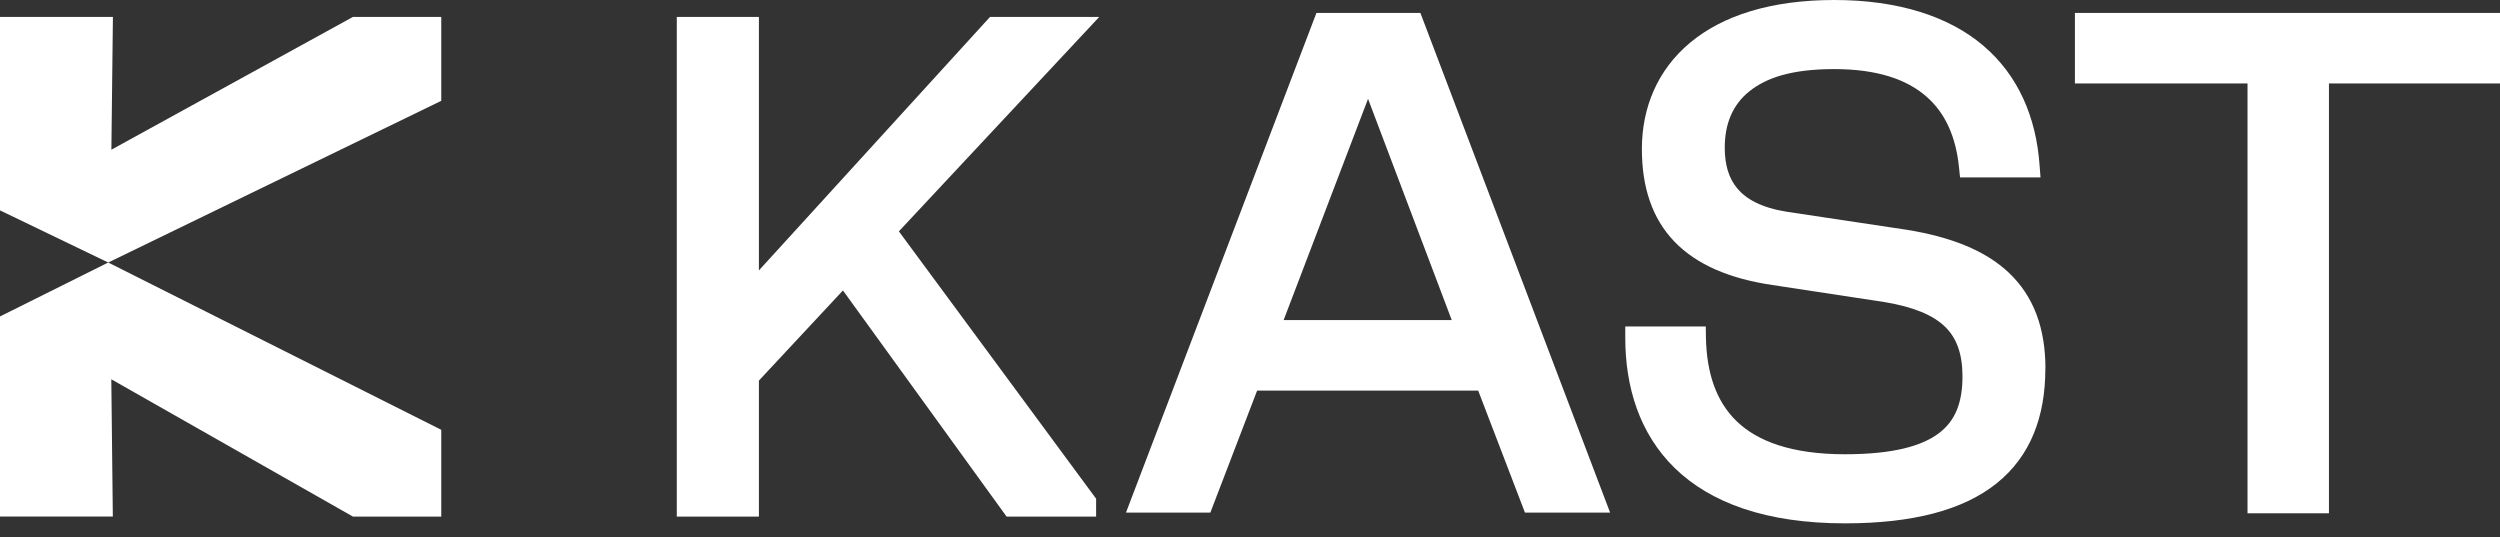 <svg width="121" height="26" viewBox="0 0 121 26" fill="none" xmlns="http://www.w3.org/2000/svg">
<rect x="0" y="0" width="121" height="26" fill="#333333" stroke="none"/>
<g id="Group" style="mix-blend-mode:exclusion">
<path id="Vector" fill-rule="evenodd" clip-rule="evenodd" d="M121 0.626V4.039H112.721V24.843H108.78V4.039H100.426V0.626H121Z" fill="white"/>
<path id="Vector_2" fill-rule="evenodd" clip-rule="evenodd" d="M98.995 17.84C98.995 20.161 98.282 22.072 96.641 23.39C95.025 24.687 92.59 25.33 89.297 25.33C85.466 25.33 82.788 24.331 81.066 22.662C79.344 20.988 78.663 18.72 78.663 16.346V15.802H82.559L82.567 16.334C82.6 18.041 83.055 19.424 84.056 20.39C85.056 21.352 86.701 21.986 89.297 21.986C91.642 21.986 93.049 21.581 93.869 20.947C94.652 20.345 94.984 19.457 94.984 18.221C94.984 17.108 94.693 16.351 94.14 15.814C93.566 15.258 92.643 14.861 91.228 14.623L85.774 13.793C83.707 13.486 82.116 12.81 81.037 11.689C79.955 10.559 79.467 9.045 79.467 7.211C79.467 5.21 80.221 3.385 81.8 2.067C83.371 0.757 85.704 0 88.78 0C91.856 0 94.324 0.786 95.997 2.214C97.679 3.647 98.552 5.668 98.716 8.005L98.761 8.587H94.866L94.816 8.1C94.669 6.634 94.156 5.464 93.225 4.662C92.294 3.851 90.871 3.344 88.78 3.344C86.689 3.344 85.475 3.773 84.659 4.428C83.863 5.071 83.478 5.988 83.478 7.142C83.478 7.964 83.666 8.632 84.097 9.135C84.523 9.638 85.257 10.056 86.496 10.252H86.5L92.278 11.12C94.382 11.46 96.071 12.102 97.236 13.207C98.421 14.333 98.999 15.867 98.999 17.84H98.995Z" fill="white"/>
<path id="Vector_3" fill-rule="evenodd" clip-rule="evenodd" d="M68.747 0.626H63.715L54.497 24.81H58.581L60.845 18.904H71.544L73.808 24.81H77.929L68.747 0.626ZM62.128 15.491L66.213 4.784L70.264 15.491H62.128Z" fill="white"/>
<path id="Vector_4" fill-rule="evenodd" clip-rule="evenodd" d="M43.506 11.197L53.052 24.138V25.002H48.718L40.799 14.058L36.731 18.421V25.002H32.757V0.818H36.731V13.088L47.918 0.818H53.204L43.506 11.197Z" fill="white"/>
<path id="Vector_5" d="M5.465 24.999H0V15.316L5.238 12.706L21.357 20.803V25.003H17.082L5.387 18.357L5.461 25.003L5.465 24.999Z" fill="white"/>
<path id="Vector_6" d="M5.465 0.819H0V10.182L5.238 12.706L21.357 4.88V0.819H17.082L5.391 7.245L5.465 0.819Z" fill="white"/>
</g>
</svg>
